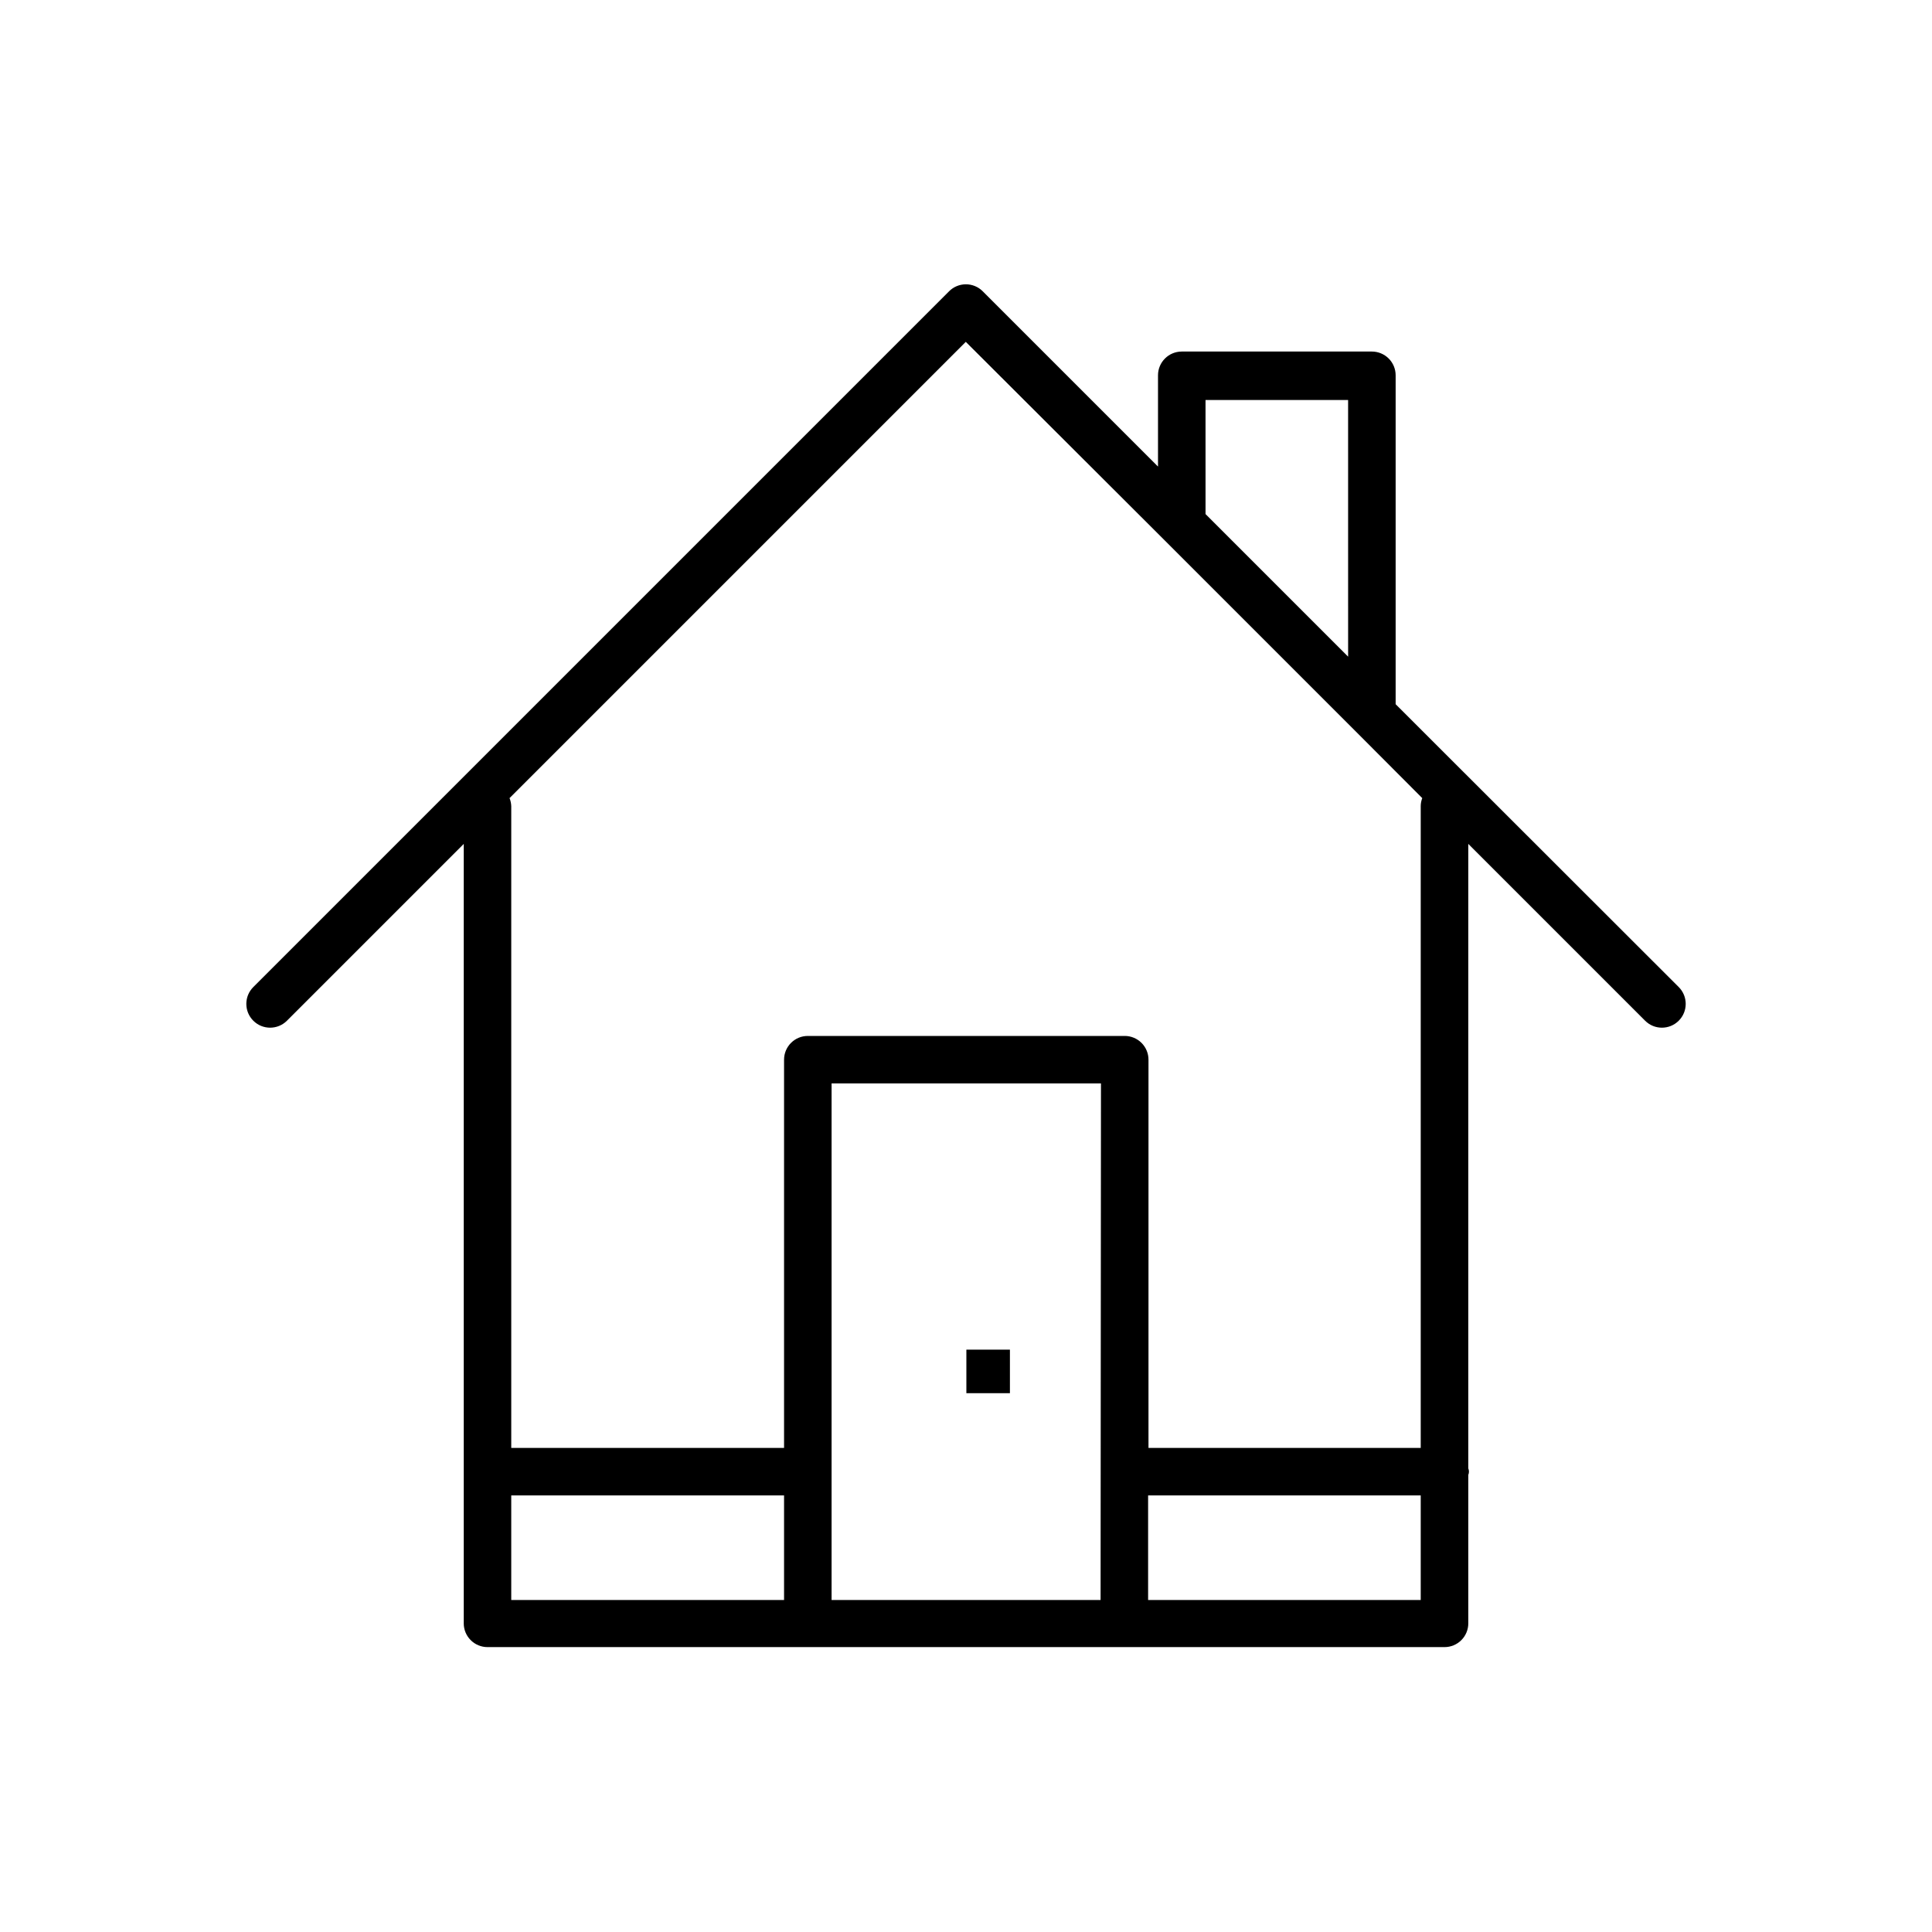 <?xml version="1.0" encoding="UTF-8"?>
<!-- The Best Svg Icon site in the world: iconSvg.co, Visit us! https://iconsvg.co -->
<svg fill="#000000" width="800px" height="800px" version="1.1" viewBox="144 144 512 512" xmlns="http://www.w3.org/2000/svg">
 <g>
  <path d="m513.86 330.62v-87.16c0-1.672-0.664-3.273-1.844-4.453-1.184-1.18-2.785-1.844-4.453-1.844h-50.383c-3.477 0-6.297 2.82-6.297 6.297v24.184l-46.453-46.453h0.004c-1.184-1.184-2.789-1.848-4.461-1.848s-3.277 0.664-4.457 1.848l-184.39 184.39c-2.465 2.465-2.465 6.457 0 8.918 2.461 2.465 6.453 2.465 8.918 0l46.855-46.855v206.56h-0.004c0 1.672 0.664 3.273 1.848 4.453 1.18 1.184 2.781 1.844 4.453 1.844h253.62c1.668 0 3.269-0.66 4.453-1.844 1.18-1.18 1.844-2.781 1.844-4.453v-39.348c0.23-0.547 0.23-1.164 0-1.711v-165.5l46.855 46.855c2.461 2.465 6.453 2.465 8.914 0 2.465-2.461 2.465-6.453 0-8.918zm-50.383-80.609h37.785l0.004 68.012-37.785-37.785zm-183.99 290.29h72.297v27.711h-72.297zm156.18 27.711h-71.289v-136.89h71.391zm12.594 0v-27.711h72.246v27.711zm72.246-210.34v170.04h-72.145v-102.88c0-1.668-0.664-3.273-1.844-4.453-1.18-1.18-2.781-1.844-4.453-1.844h-83.984c-3.481 0-6.297 2.82-6.297 6.297v102.88h-72.297v-170.04c-0.02-0.746-0.176-1.477-0.453-2.168l120.91-120.91 52.797 52.699 50.383 50.383 17.785 17.832c-0.266 0.691-0.402 1.426-0.406 2.168z"/>
  <path d="m400.1 501.67h11.539v11.539h-11.539z"/>
 </g>
</svg>